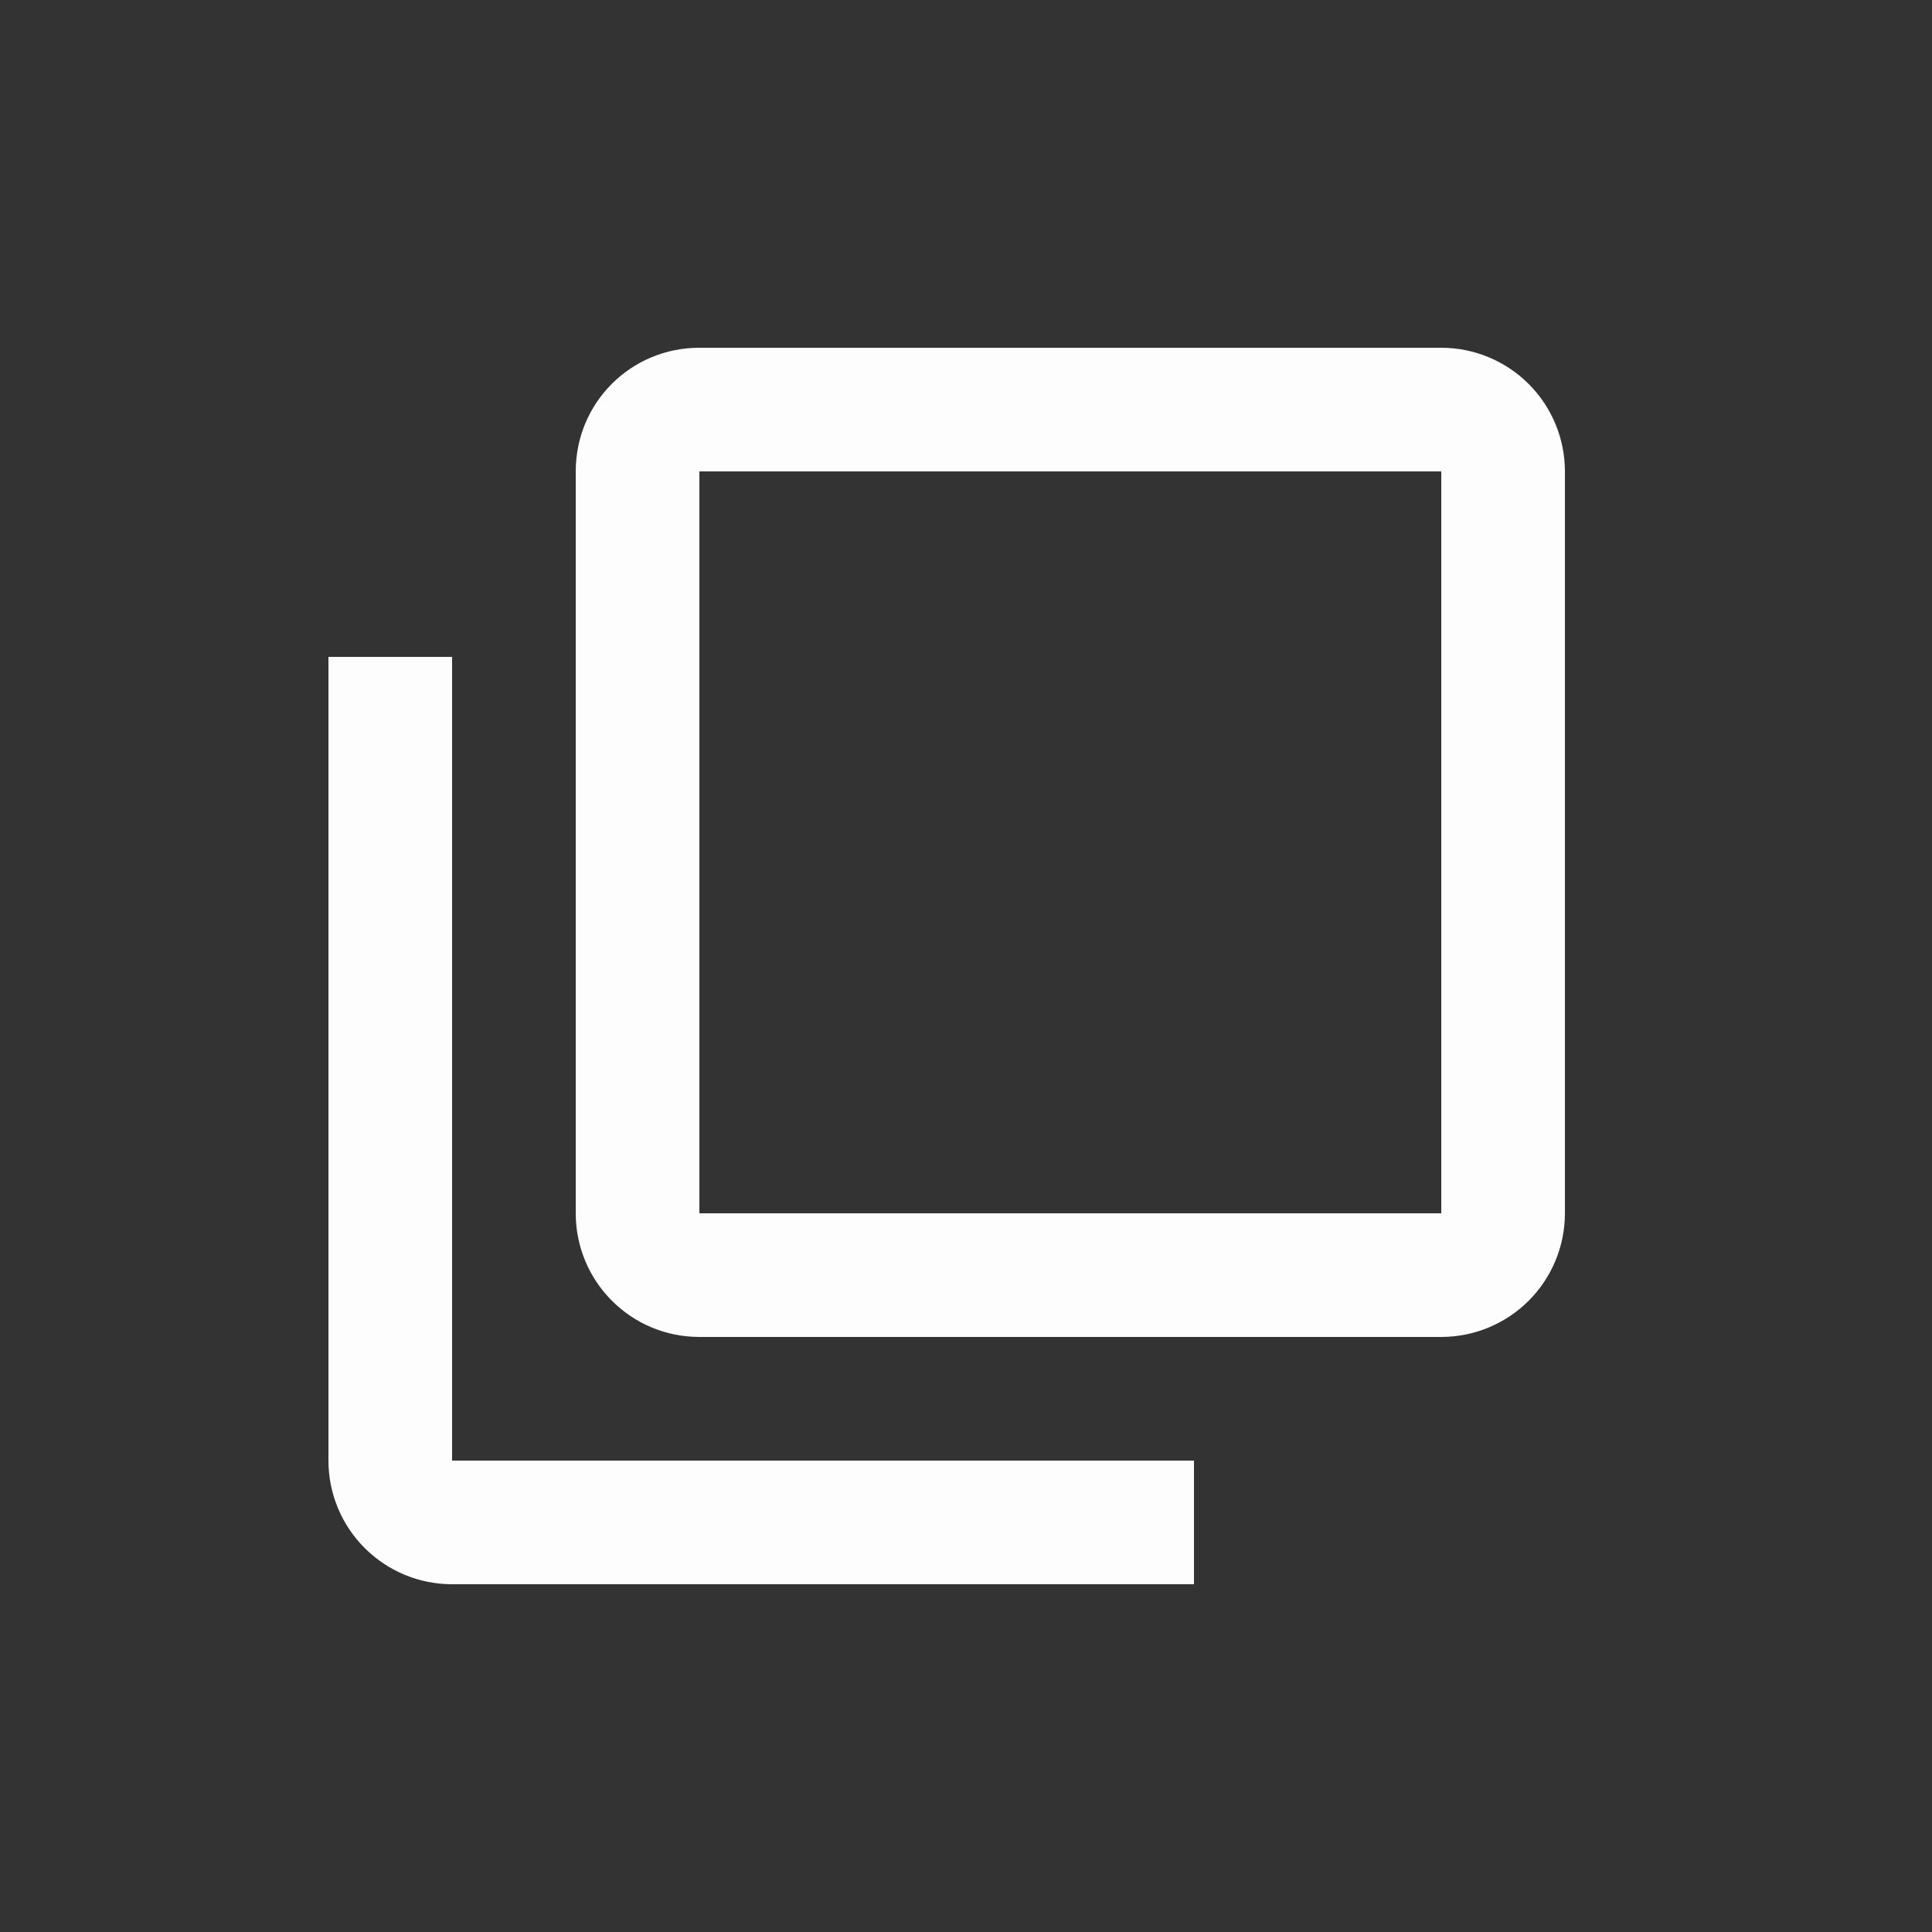 <svg width="20" height="20" viewBox="0 0 20 20" fill="none" xmlns="http://www.w3.org/2000/svg">
<rect x="0" y="0" width="20" height="20" fill="#333333" stroke="none"/>
<path d="M14.92 12.56V4.88H7.24V12.56H14.92ZM16.2 12.56C16.2 12.899 16.065 13.225 15.825 13.465C15.585 13.705 15.259 13.84 14.92 13.84H7.24C6.529 13.84 5.96 13.264 5.96 12.56V4.88C5.96 4.17 6.529 3.6 7.24 3.6H14.92C15.259 3.6 15.585 3.735 15.825 3.975C16.065 4.215 16.2 4.541 16.2 4.88V12.56ZM12.36 15.12V16.4H4.68C4.34 16.4 4.015 16.265 3.775 16.025C3.535 15.785 3.4 15.46 3.4 15.12V6.8H4.68V15.12H12.36Z" fill="#FDFDFD"/>
</svg>
